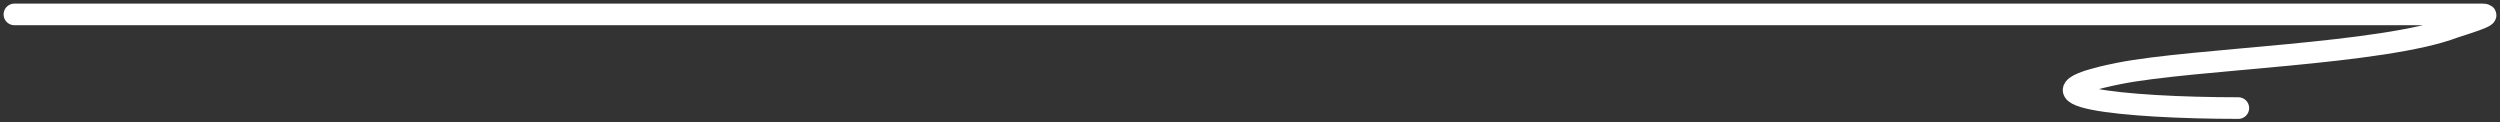<?xml version="1.0" encoding="UTF-8"?> <svg xmlns="http://www.w3.org/2000/svg" width="347" height="17" viewBox="0 0 347 17" fill="none"><rect x="0" y="0" width="347" height="17" fill="#333333" stroke="none"/><path d="M2 2C121.153 2 164.762 2 283.915 2C304.12 2 324.324 2 344.529 2C346.603 2 341.211 3.57 340.639 3.787C330.715 7.55 304.49 8.13 294.155 10.185C278.532 13.292 294.764 15 310.681 15" stroke="white" stroke-width="3" stroke-linecap="round"></path></svg> 